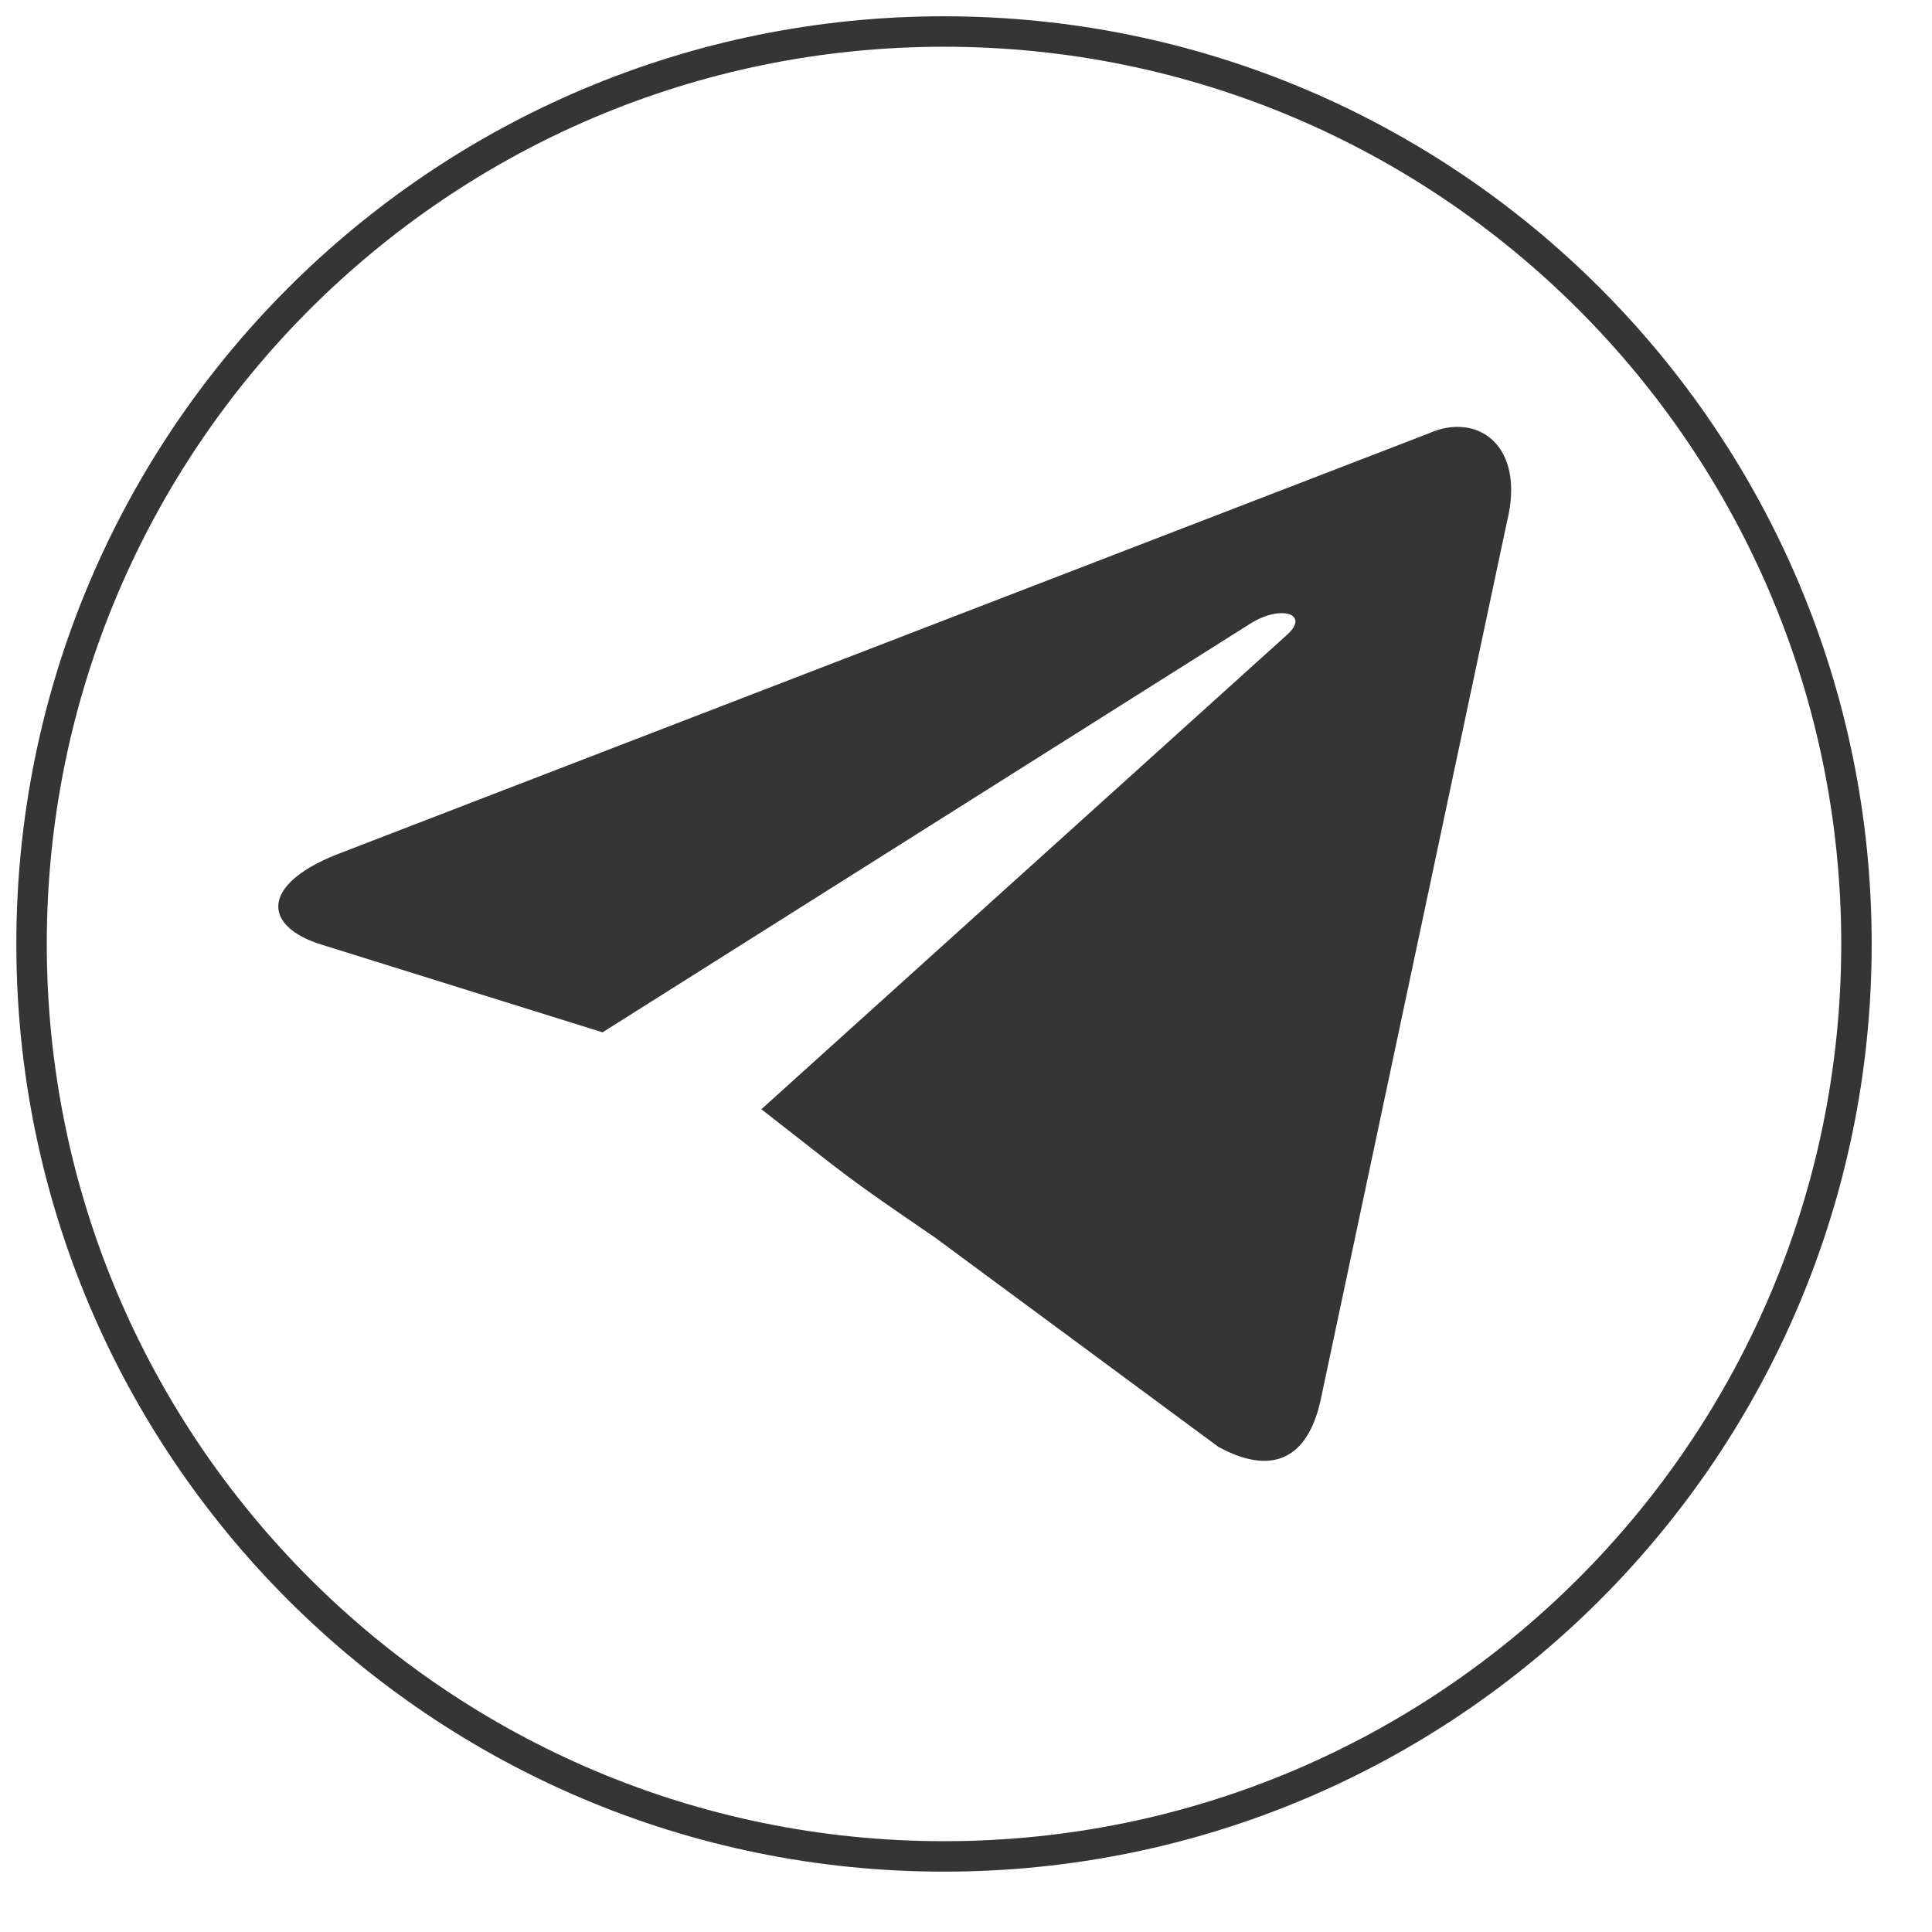 <svg width="42" height="42" viewBox="0 0 42 42" fill="none" xmlns="http://www.w3.org/2000/svg">
<g id="telegram 2">
<g id="layer3">
<g id="g1624">
<path id="path1615" d="M31.043 9.428L7.301 18.583C5.681 19.233 5.69 20.137 7.004 20.54L13.099 22.442L27.202 13.544C27.869 13.138 28.478 13.356 27.978 13.801L16.552 24.113H16.549L16.552 24.114C18.478 25.614 18.283 25.507 20.325 26.902L26.483 31.451C27.619 32.076 28.434 31.755 28.717 30.4L32.759 11.348C33.173 9.689 32.126 8.937 31.043 9.428Z" fill="#353535"/>
</g>
</g>
<g id="layer2">
<path id="path355" d="M20.522 40.357C31.477 40.357 40.358 31.476 40.358 20.521C40.358 9.566 31.477 0.685 20.522 0.685C9.567 0.685 0.686 9.566 0.686 20.521C0.686 31.476 9.567 40.357 20.522 40.357Z" stroke="#353535" stroke-width="0.662" stroke-linecap="round"/>
</g>
</g>
</svg>

